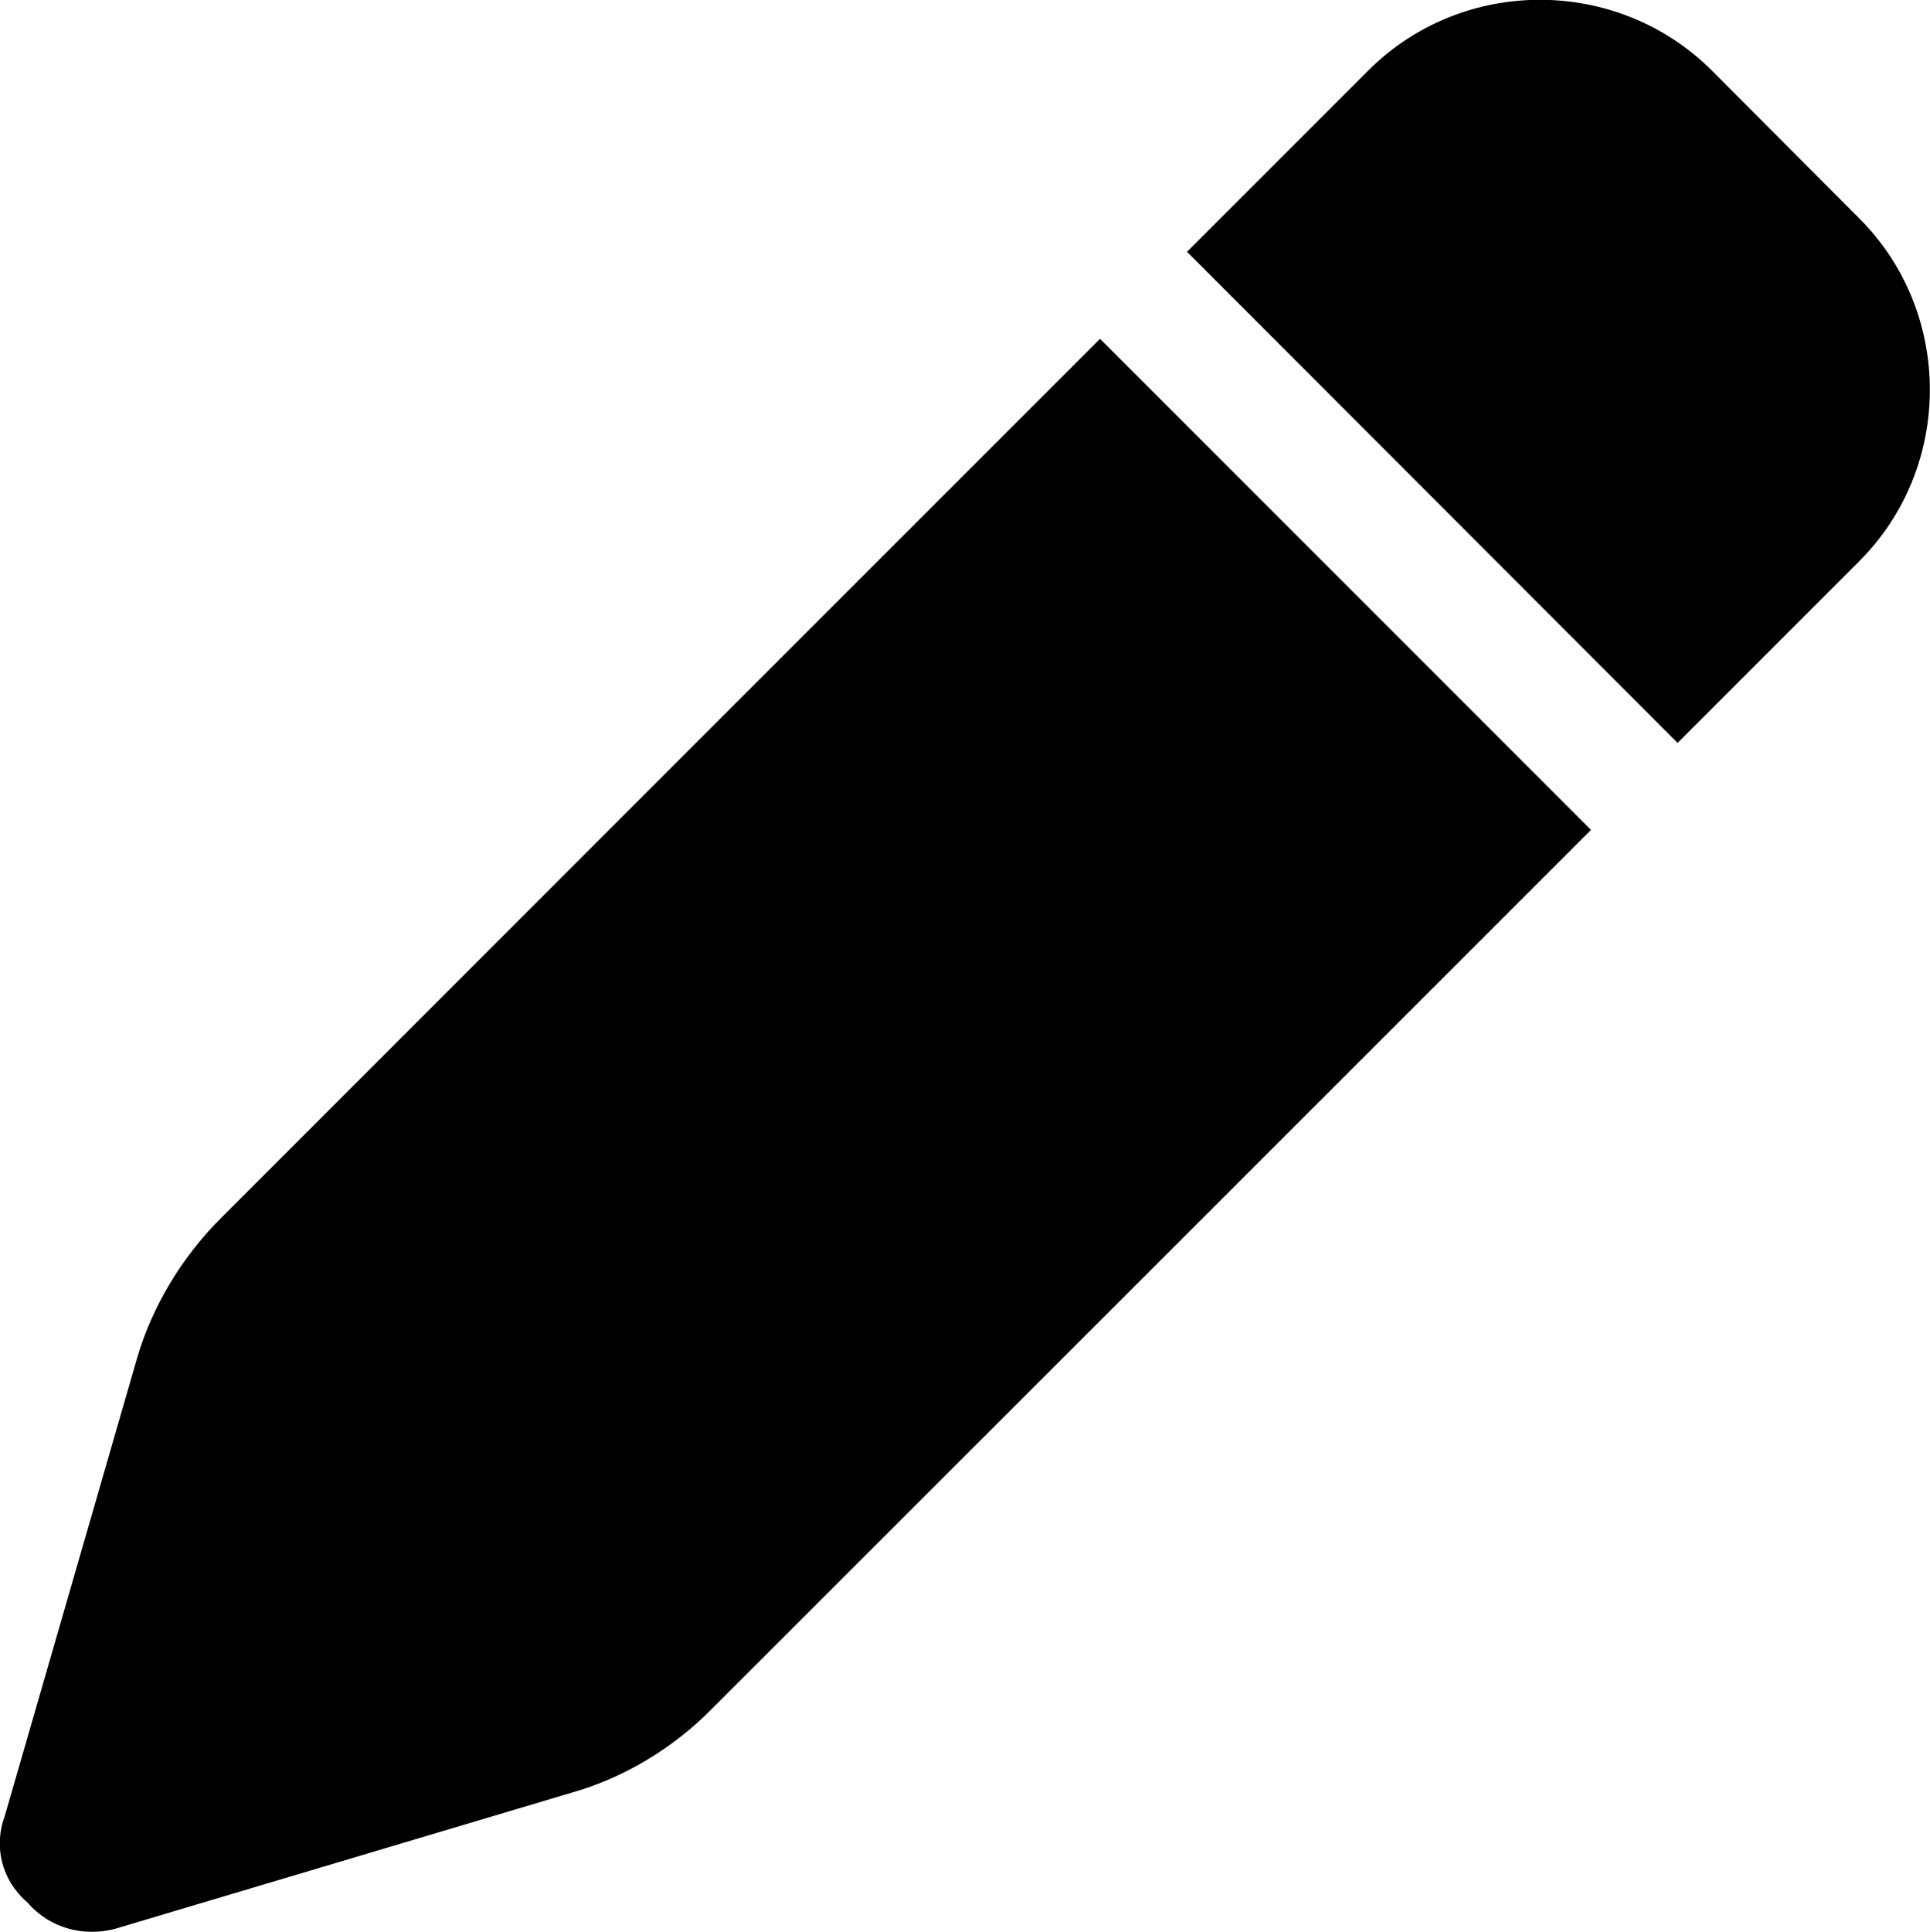 <svg width="47.916" height="47.951" viewBox="0 0 47.916 47.951" fill="none" xmlns="http://www.w3.org/2000/svg" xmlns:xlink="http://www.w3.org/1999/xlink">
	<desc>
			Created with Pixso.
	</desc>
	<defs/>
	<path id="" d="M29.47 6.25L33.97 1.75C36.31 -0.59 40.15 -0.59 42.5 1.75L46.15 5.41C48.5 7.75 48.5 11.6 46.15 13.94L41.65 18.44L29.47 6.25ZM5.47 30.25L27.31 8.41L39.5 20.6L17.65 42.44C16.72 43.38 15.5 44.13 14.18 44.5L2.84 47.88C2.09 48.07 1.25 47.88 0.68 47.22C0.03 46.66 -0.16 45.82 0.12 45.07L3.4 33.72C3.78 32.41 4.53 31.19 5.47 30.25Z" fill="#000000" fill-opacity="1" fill-rule="evenodd"/>
</svg>
